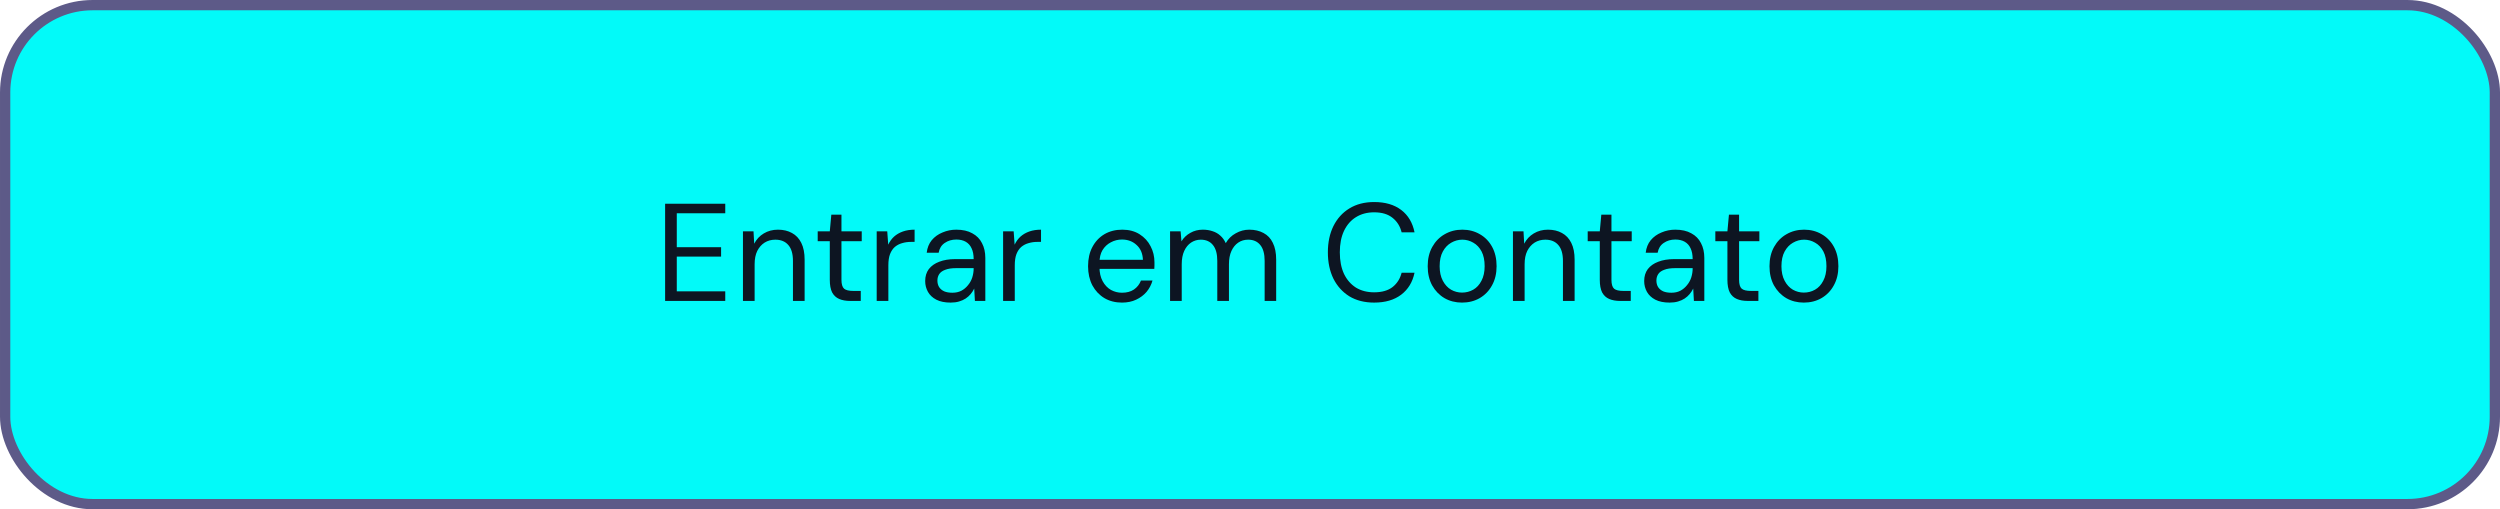 <svg xmlns="http://www.w3.org/2000/svg" width="324" height="66" viewBox="0 0 324 66" fill="none"><rect x="0.667" y="0.667" width="322.667" height="64.667" rx="11.333" fill="#02FAF9"></rect><rect x="0.667" y="0.667" width="322.667" height="64.667" rx="11.333" stroke="#5D5A88" stroke-width="1.333"></rect><path d="M86.199 39V26.4H93.993V27.642H87.711V32.034H93.453V33.258H87.711V37.758H93.993V39H86.199ZM96.287 39V29.982H97.655L97.745 31.584C98.033 31.02 98.447 30.576 98.987 30.252C99.527 29.928 100.139 29.766 100.823 29.766C101.519 29.766 102.125 29.91 102.641 30.198C103.157 30.474 103.559 30.9 103.847 31.476C104.135 32.052 104.279 32.778 104.279 33.654V39H102.767V33.816C102.767 32.904 102.569 32.22 102.173 31.764C101.777 31.296 101.213 31.062 100.481 31.062C99.965 31.062 99.503 31.188 99.095 31.44C98.699 31.692 98.381 32.052 98.141 32.52C97.913 32.988 97.799 33.564 97.799 34.248V39H96.287ZM110.169 39C109.629 39 109.161 38.916 108.765 38.748C108.369 38.58 108.063 38.298 107.847 37.902C107.643 37.494 107.541 36.948 107.541 36.264V31.26H105.975V29.982H107.541L107.739 27.822H109.053V29.982H111.681V31.26H109.053V36.264C109.053 36.828 109.167 37.212 109.395 37.416C109.623 37.608 110.025 37.704 110.601 37.704H111.555V39H110.169ZM113.619 39V29.982H114.987L115.113 31.71C115.305 31.302 115.557 30.954 115.869 30.666C116.193 30.378 116.577 30.156 117.021 30C117.465 29.844 117.969 29.766 118.533 29.766V31.35H118.047C117.651 31.35 117.273 31.404 116.913 31.512C116.565 31.608 116.253 31.77 115.977 31.998C115.713 32.226 115.503 32.538 115.347 32.934C115.203 33.318 115.131 33.804 115.131 34.392V39H113.619ZM123.198 39.216C122.454 39.216 121.836 39.09 121.344 38.838C120.864 38.586 120.504 38.25 120.264 37.83C120.024 37.398 119.904 36.93 119.904 36.426C119.904 35.814 120.06 35.298 120.372 34.878C120.696 34.458 121.146 34.14 121.722 33.924C122.31 33.696 122.994 33.582 123.774 33.582H126.186C126.186 33.018 126.096 32.55 125.916 32.178C125.748 31.806 125.496 31.524 125.16 31.332C124.824 31.14 124.416 31.044 123.936 31.044C123.36 31.044 122.856 31.194 122.424 31.494C122.004 31.782 121.746 32.202 121.65 32.754H120.102C120.174 32.118 120.39 31.578 120.75 31.134C121.122 30.69 121.59 30.354 122.154 30.126C122.718 29.886 123.312 29.766 123.936 29.766C124.764 29.766 125.454 29.922 126.006 30.234C126.57 30.534 126.99 30.96 127.266 31.512C127.554 32.052 127.698 32.694 127.698 33.438V39H126.348L126.258 37.398C126.138 37.65 125.982 37.89 125.79 38.118C125.61 38.334 125.394 38.526 125.142 38.694C124.902 38.85 124.62 38.976 124.296 39.072C123.972 39.168 123.606 39.216 123.198 39.216ZM123.432 37.938C123.864 37.938 124.248 37.854 124.584 37.686C124.92 37.506 125.208 37.266 125.448 36.966C125.7 36.666 125.886 36.33 126.006 35.958C126.126 35.574 126.186 35.184 126.186 34.788V34.752H123.9C123.324 34.752 122.856 34.824 122.496 34.968C122.136 35.1 121.878 35.286 121.722 35.526C121.566 35.766 121.488 36.042 121.488 36.354C121.488 36.678 121.56 36.96 121.704 37.2C121.86 37.44 122.082 37.626 122.37 37.758C122.658 37.878 123.012 37.938 123.432 37.938ZM130.002 39V29.982H131.37L131.496 31.71C131.688 31.302 131.94 30.954 132.252 30.666C132.576 30.378 132.96 30.156 133.404 30C133.848 29.844 134.352 29.766 134.916 29.766V31.35H134.43C134.034 31.35 133.656 31.404 133.296 31.512C132.948 31.608 132.636 31.77 132.36 31.998C132.096 32.226 131.886 32.538 131.73 32.934C131.586 33.318 131.514 33.804 131.514 34.392V39H130.002ZM145.406 39.216C144.554 39.216 143.798 39.024 143.138 38.64C142.478 38.244 141.956 37.692 141.572 36.984C141.2 36.264 141.014 35.436 141.014 34.5C141.014 33.54 141.2 32.712 141.572 32.016C141.944 31.308 142.46 30.756 143.12 30.36C143.792 29.964 144.566 29.766 145.442 29.766C146.318 29.766 147.068 29.964 147.692 30.36C148.316 30.756 148.79 31.272 149.114 31.908C149.45 32.544 149.618 33.24 149.618 33.996C149.618 34.116 149.618 34.248 149.618 34.392C149.618 34.524 149.612 34.674 149.6 34.842H142.148V33.672H148.124C148.088 32.844 147.812 32.202 147.296 31.746C146.792 31.278 146.162 31.044 145.406 31.044C144.89 31.044 144.41 31.164 143.966 31.404C143.522 31.632 143.162 31.968 142.886 32.412C142.622 32.856 142.49 33.414 142.49 34.086V34.59C142.49 35.322 142.628 35.94 142.904 36.444C143.18 36.948 143.54 37.326 143.984 37.578C144.428 37.818 144.902 37.938 145.406 37.938C146.03 37.938 146.546 37.8 146.954 37.524C147.374 37.236 147.68 36.846 147.872 36.354H149.366C149.21 36.906 148.952 37.398 148.592 37.83C148.232 38.25 147.782 38.586 147.242 38.838C146.714 39.09 146.102 39.216 145.406 39.216ZM151.64 39V29.982H153.008L153.116 31.278C153.404 30.81 153.788 30.444 154.268 30.18C154.748 29.904 155.288 29.766 155.888 29.766C156.344 29.766 156.764 29.832 157.148 29.964C157.532 30.084 157.868 30.276 158.156 30.54C158.444 30.792 158.678 31.116 158.858 31.512C159.17 30.96 159.602 30.534 160.154 30.234C160.706 29.922 161.288 29.766 161.9 29.766C162.608 29.766 163.226 29.91 163.754 30.198C164.282 30.474 164.684 30.9 164.96 31.476C165.248 32.052 165.392 32.778 165.392 33.654V39H163.898V33.816C163.898 32.904 163.712 32.22 163.34 31.764C162.968 31.296 162.44 31.062 161.756 31.062C161.276 31.062 160.85 31.188 160.478 31.44C160.106 31.692 159.812 32.052 159.596 32.52C159.38 32.988 159.272 33.564 159.272 34.248V39H157.76V33.816C157.76 32.904 157.574 32.22 157.202 31.764C156.83 31.296 156.302 31.062 155.618 31.062C155.162 31.062 154.742 31.188 154.358 31.44C153.986 31.692 153.692 32.052 153.476 32.52C153.26 32.988 153.152 33.564 153.152 34.248V39H151.64ZM178.086 39.216C176.85 39.216 175.782 38.946 174.882 38.406C173.994 37.854 173.304 37.092 172.812 36.12C172.332 35.136 172.092 33.996 172.092 32.7C172.092 31.404 172.332 30.27 172.812 29.298C173.304 28.314 173.994 27.552 174.882 27.012C175.782 26.46 176.85 26.184 178.086 26.184C179.526 26.184 180.696 26.526 181.596 27.21C182.496 27.894 183.072 28.86 183.324 30.108H181.65C181.458 29.328 181.068 28.704 180.48 28.236C179.892 27.756 179.094 27.516 178.086 27.516C177.186 27.516 176.4 27.726 175.728 28.146C175.068 28.554 174.552 29.148 174.18 29.928C173.82 30.696 173.64 31.62 173.64 32.7C173.64 33.78 173.82 34.71 174.18 35.49C174.552 36.258 175.068 36.852 175.728 37.272C176.4 37.68 177.186 37.884 178.086 37.884C179.094 37.884 179.892 37.656 180.48 37.2C181.068 36.732 181.458 36.114 181.65 35.346H183.324C183.072 36.558 182.496 37.506 181.596 38.19C180.696 38.874 179.526 39.216 178.086 39.216ZM189.476 39.216C188.636 39.216 187.88 39.024 187.208 38.64C186.536 38.244 186.002 37.692 185.606 36.984C185.222 36.276 185.03 35.448 185.03 34.5C185.03 33.54 185.228 32.706 185.624 31.998C186.02 31.29 186.554 30.744 187.226 30.36C187.91 29.964 188.672 29.766 189.512 29.766C190.364 29.766 191.126 29.964 191.798 30.36C192.47 30.744 192.998 31.29 193.382 31.998C193.766 32.706 193.958 33.54 193.958 34.5C193.958 35.448 193.76 36.276 193.364 36.984C192.98 37.692 192.446 38.244 191.762 38.64C191.09 39.024 190.328 39.216 189.476 39.216ZM189.476 37.92C190.004 37.92 190.49 37.794 190.934 37.542C191.378 37.29 191.732 36.906 191.996 36.39C192.272 35.874 192.41 35.244 192.41 34.5C192.41 33.732 192.278 33.096 192.014 32.592C191.75 32.088 191.396 31.71 190.952 31.458C190.508 31.194 190.028 31.062 189.512 31.062C189.008 31.062 188.528 31.194 188.072 31.458C187.628 31.71 187.268 32.088 186.992 32.592C186.716 33.096 186.578 33.732 186.578 34.5C186.578 35.244 186.716 35.874 186.992 36.39C187.268 36.906 187.622 37.29 188.054 37.542C188.498 37.794 188.972 37.92 189.476 37.92ZM196.078 39V29.982H197.446L197.536 31.584C197.824 31.02 198.238 30.576 198.778 30.252C199.318 29.928 199.93 29.766 200.614 29.766C201.31 29.766 201.916 29.91 202.432 30.198C202.948 30.474 203.35 30.9 203.638 31.476C203.926 32.052 204.07 32.778 204.07 33.654V39H202.558V33.816C202.558 32.904 202.36 32.22 201.964 31.764C201.568 31.296 201.004 31.062 200.272 31.062C199.756 31.062 199.294 31.188 198.886 31.44C198.49 31.692 198.172 32.052 197.932 32.52C197.704 32.988 197.59 33.564 197.59 34.248V39H196.078ZM209.96 39C209.42 39 208.952 38.916 208.556 38.748C208.16 38.58 207.854 38.298 207.638 37.902C207.434 37.494 207.332 36.948 207.332 36.264V31.26H205.766V29.982H207.332L207.53 27.822H208.844V29.982H211.472V31.26H208.844V36.264C208.844 36.828 208.958 37.212 209.186 37.416C209.414 37.608 209.816 37.704 210.392 37.704H211.346V39H209.96ZM216.38 39.216C215.636 39.216 215.018 39.09 214.526 38.838C214.046 38.586 213.686 38.25 213.446 37.83C213.206 37.398 213.086 36.93 213.086 36.426C213.086 35.814 213.242 35.298 213.554 34.878C213.878 34.458 214.328 34.14 214.904 33.924C215.492 33.696 216.176 33.582 216.956 33.582H219.368C219.368 33.018 219.278 32.55 219.098 32.178C218.93 31.806 218.678 31.524 218.342 31.332C218.006 31.14 217.598 31.044 217.118 31.044C216.542 31.044 216.038 31.194 215.606 31.494C215.186 31.782 214.928 32.202 214.832 32.754H213.284C213.356 32.118 213.572 31.578 213.932 31.134C214.304 30.69 214.772 30.354 215.336 30.126C215.9 29.886 216.494 29.766 217.118 29.766C217.946 29.766 218.636 29.922 219.188 30.234C219.752 30.534 220.172 30.96 220.448 31.512C220.736 32.052 220.88 32.694 220.88 33.438V39H219.53L219.44 37.398C219.32 37.65 219.164 37.89 218.972 38.118C218.792 38.334 218.576 38.526 218.324 38.694C218.084 38.85 217.802 38.976 217.478 39.072C217.154 39.168 216.788 39.216 216.38 39.216ZM216.614 37.938C217.046 37.938 217.43 37.854 217.766 37.686C218.102 37.506 218.39 37.266 218.63 36.966C218.882 36.666 219.068 36.33 219.188 35.958C219.308 35.574 219.368 35.184 219.368 34.788V34.752H217.082C216.506 34.752 216.038 34.824 215.678 34.968C215.318 35.1 215.06 35.286 214.904 35.526C214.748 35.766 214.67 36.042 214.67 36.354C214.67 36.678 214.742 36.96 214.886 37.2C215.042 37.44 215.264 37.626 215.552 37.758C215.84 37.878 216.194 37.938 216.614 37.938ZM226.501 39C225.961 39 225.493 38.916 225.097 38.748C224.701 38.58 224.395 38.298 224.179 37.902C223.975 37.494 223.873 36.948 223.873 36.264V31.26H222.307V29.982H223.873L224.071 27.822H225.385V29.982H228.013V31.26H225.385V36.264C225.385 36.828 225.499 37.212 225.727 37.416C225.955 37.608 226.357 37.704 226.933 37.704H227.887V39H226.501ZM233.773 39.216C232.933 39.216 232.177 39.024 231.505 38.64C230.833 38.244 230.299 37.692 229.903 36.984C229.519 36.276 229.327 35.448 229.327 34.5C229.327 33.54 229.525 32.706 229.921 31.998C230.317 31.29 230.851 30.744 231.523 30.36C232.207 29.964 232.969 29.766 233.809 29.766C234.661 29.766 235.423 29.964 236.095 30.36C236.767 30.744 237.295 31.29 237.679 31.998C238.063 32.706 238.255 33.54 238.255 34.5C238.255 35.448 238.057 36.276 237.661 36.984C237.277 37.692 236.743 38.244 236.059 38.64C235.387 39.024 234.625 39.216 233.773 39.216ZM233.773 37.92C234.301 37.92 234.787 37.794 235.231 37.542C235.675 37.29 236.029 36.906 236.293 36.39C236.569 35.874 236.707 35.244 236.707 34.5C236.707 33.732 236.575 33.096 236.311 32.592C236.047 32.088 235.693 31.71 235.249 31.458C234.805 31.194 234.325 31.062 233.809 31.062C233.305 31.062 232.825 31.194 232.369 31.458C231.925 31.71 231.565 32.088 231.289 32.592C231.013 33.096 230.875 33.732 230.875 34.5C230.875 35.244 231.013 35.874 231.289 36.39C231.565 36.906 231.919 37.29 232.351 37.542C232.795 37.794 233.269 37.92 233.773 37.92Z" fill="#0D1522"></path></svg>